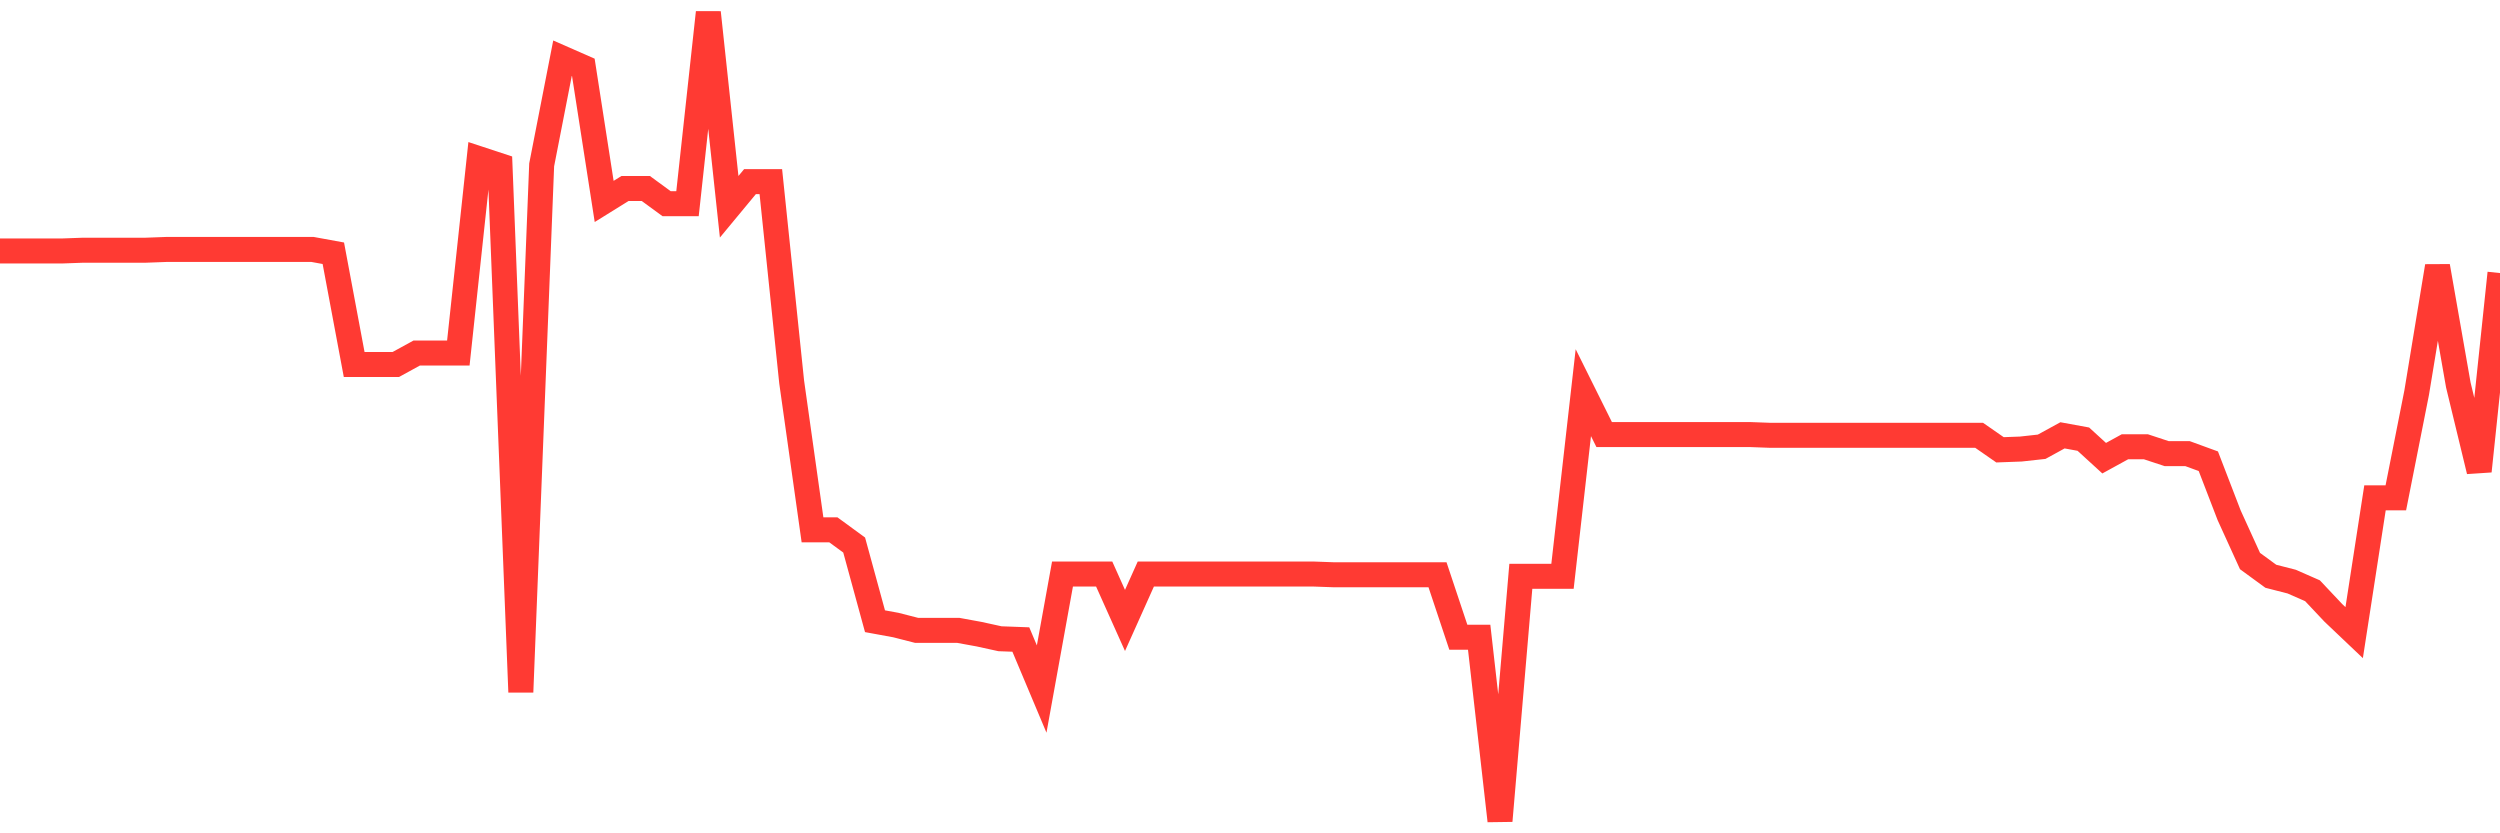 <svg
  xmlns="http://www.w3.org/2000/svg"
  xmlns:xlink="http://www.w3.org/1999/xlink"
  width="120"
  height="40"
  viewBox="0 0 120 40"
  preserveAspectRatio="none"
>
  <polyline
    points="0,12.046 1,12.046 2,12.046 3,12.046 4,12.01 5,12.01 6,12.01 7,12.01 8,11.973 9,11.973 10,11.973 11,11.973 12,11.973 13,11.973 14,11.973 15,11.973 16,12.156 17,17.495 18,17.495 19,17.495 20,16.946 21,16.946 22,16.946 23,7.621 24,7.95 25,33.22 26,7.914 27,2.794 28,3.233 29,9.669 30,9.048 31,9.048 32,9.779 33,9.779 34,0.6 35,9.925 36,8.718 37,8.718 38,18.336 39,25.431 40,25.431 41,26.162 42,29.819 43,30.002 44,30.258 45,30.258 46,30.258 47,30.441 48,30.66 49,30.697 50,33.074 51,27.552 52,27.552 53,27.552 54,29.782 55,27.552 56,27.552 57,27.552 58,27.552 59,27.552 60,27.552 61,27.552 62,27.552 63,27.552 64,27.588 65,27.588 66,27.588 67,27.588 68,27.588 69,27.588 70,30.587 71,30.587 72,39.4 73,27.661 74,27.661 75,27.661 76,18.848 77,20.859 78,20.859 79,20.859 80,20.859 81,20.859 82,20.859 83,20.859 84,20.859 85,20.896 86,20.896 87,20.896 88,20.896 89,20.896 90,20.896 91,20.896 92,20.896 93,20.896 94,20.896 95,20.896 96,21.591 97,21.554 98,21.444 99,20.896 100,21.079 101,21.993 102,21.444 103,21.444 104,21.774 105,21.774 106,22.139 107,24.736 108,26.93 109,27.661 110,27.917 111,28.356 112,29.417 113,30.367 114,23.895 115,23.895 116,18.848 117,12.778 118,18.482 119,22.615 120,13.107"
    fill="none"
    stroke="#ff3a33"
    stroke-width="1.2"
  >
  </polyline>
</svg>